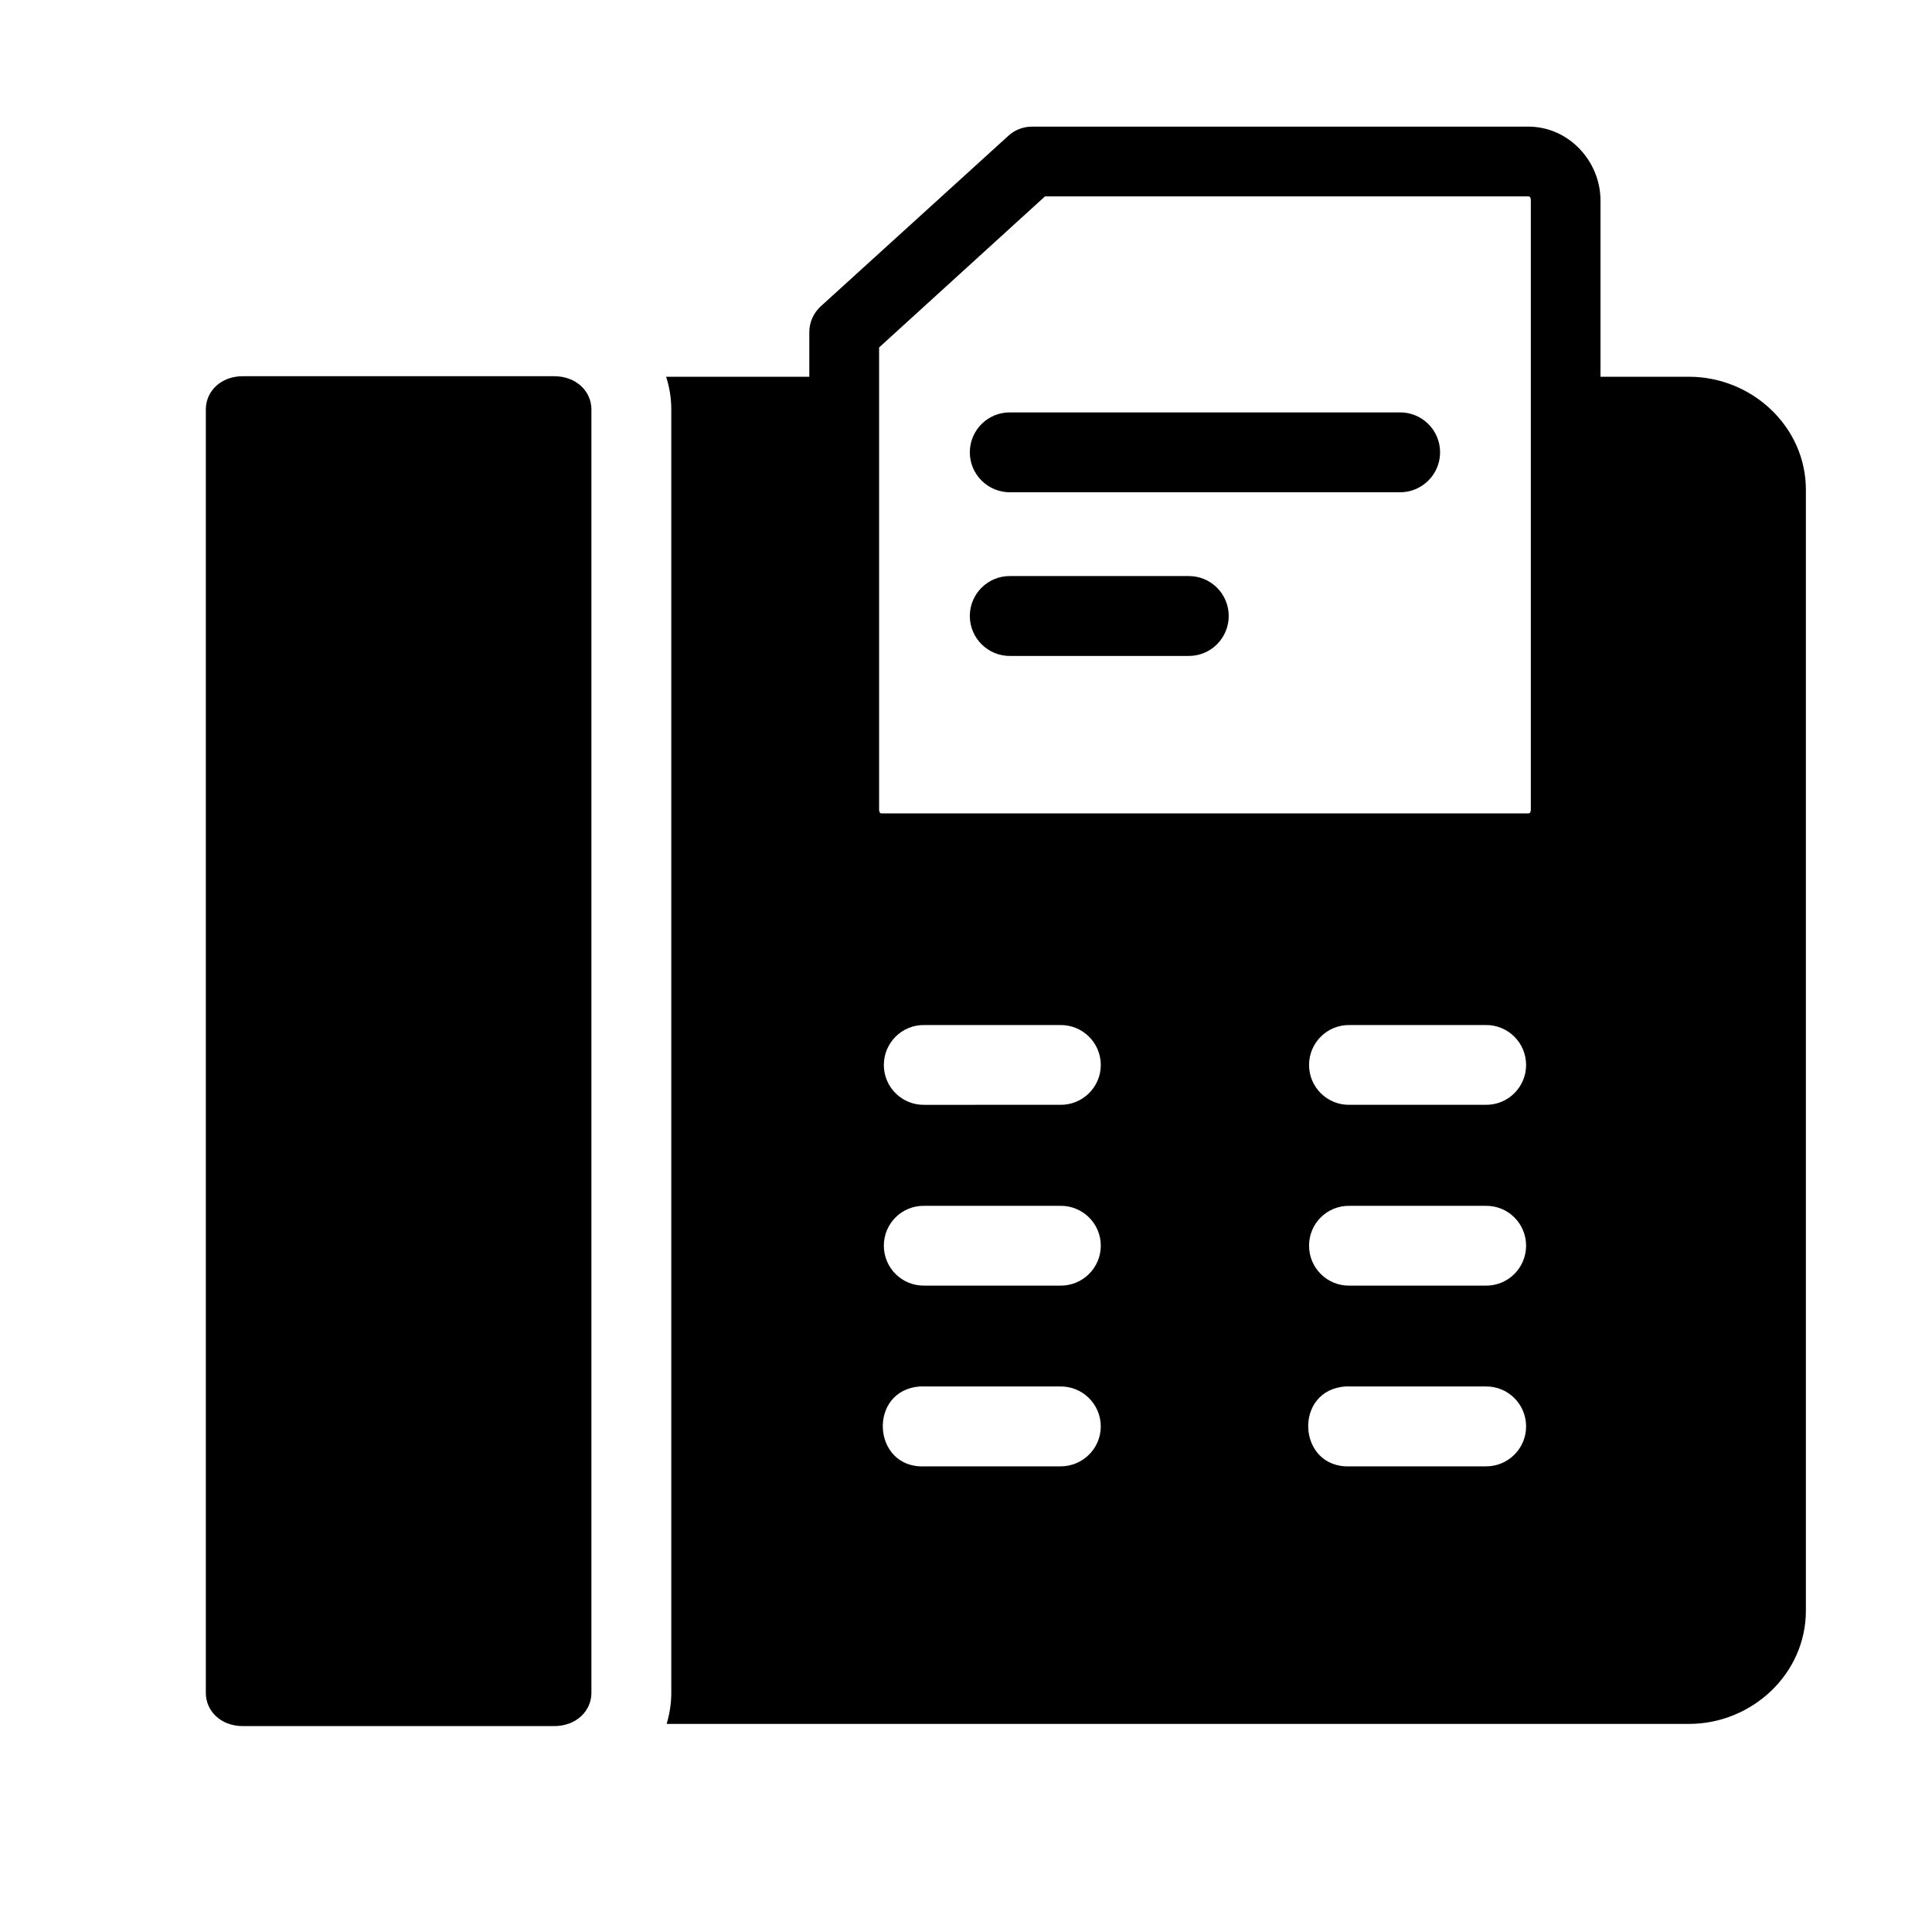 <?xml version="1.0" encoding="UTF-8"?>
<!-- Uploaded to: ICON Repo, www.iconrepo.com, Generator: ICON Repo Mixer Tools -->
<svg fill="#000000" width="800px" height="800px" version="1.1" viewBox="144 144 512 512" xmlns="http://www.w3.org/2000/svg">
 <g>
  <path d="m500.64 511.43c0.352-0.035 0.676-0.035 1.031 0h36.004c5.918-0.117 10.758 4.664 10.758 10.586s-4.844 10.664-10.758 10.586h-36.004c-13.945 0.488-14.965-20.332-1.031-21.172zm-112.74 0c0.371-0.035 0.723-0.035 1.074 0h35.949c5.918-0.117 10.793 4.664 10.793 10.586s-4.875 10.664-10.793 10.586h-35.949c-13.961 0.578-15.035-20.332-1.074-21.172zm113.77-47.871h36.004c5.918-0.117 10.758 4.637 10.758 10.559 0 5.918-4.844 10.691-10.758 10.586h-36.004c-5.93 0.113-10.758-4.664-10.758-10.586 0-5.93 4.836-10.684 10.758-10.559zm-112.69 0h35.949c5.918-0.117 10.793 4.637 10.793 10.559 0 5.918-4.875 10.691-10.793 10.586l-35.949-0.004c-5.918 0.113-10.754-4.664-10.754-10.586 0.004-5.926 4.84-10.68 10.754-10.555zm112.69-47.91h36.004c5.918-0.117 10.758 4.664 10.758 10.586 0 5.891-4.844 10.664-10.758 10.551h-36.004c-5.93 0.113-10.758-4.664-10.758-10.551 0-5.914 4.836-10.703 10.758-10.586zm-112.69 0h35.949c5.918-0.117 10.793 4.664 10.793 10.586 0 5.891-4.875 10.664-10.793 10.551l-35.949 0.004c-5.918 0.113-10.754-4.664-10.754-10.551 0.004-5.918 4.84-10.707 10.754-10.59zm-68.453-171.81c0.875 2.738 1.371 5.625 1.371 8.656v340.14c0 2.856-0.469 5.625-1.227 8.219h270.91c16.703 0 30.996-13.266 30.996-29.992v-297.08c0-16.703-14.293-29.941-30.996-29.941h-32.691v114.58c0 5.769-4.394 10.371-9.887 10.371h-171.39c-5.457 0-9.891-4.602-9.891-10.371v-114.58zm-112.16-0.141c-5.918 0-9.82 4.055-9.82 8.801v340.14c0 4.746 3.902 8.793 9.82 8.793h82.484c5.922 0 9.879-4.055 9.879-8.793v-340.14c0-4.746-3.965-8.801-9.879-8.801h-82.484z"/>
  <path d="m420.93 196.05h128.11c0.262 0 0.645 0.094 0.645 1.102v161.27c0 1.023-0.379 1.137-0.645 1.137h-171.4c-0.293 0-0.672-0.113-0.672-1.137v-122.34zm-3.531-18.484c-2.273 0-4.496 0.883-6.18 2.43l-49.715 45.188c-1.914 1.754-3.027 4.231-3.027 6.816v126.42c0 10.461 8.453 19.621 19.156 19.621h171.4c10.668 0 19.121-9.156 19.121-19.621l-0.004-161.27c0-10.461-8.453-19.594-19.121-19.594z"/>
  <path d="m411.75 253.29c-5.894-0.09-10.738 4.664-10.738 10.586 0 5.891 4.844 10.648 10.738 10.586h103.15c5.894 0.062 10.738-4.695 10.738-10.586 0-5.918-4.844-10.668-10.738-10.586z"/>
  <path d="m411.75 296.66c-5.894-0.082-10.738 4.664-10.738 10.586 0 5.891 4.844 10.676 10.738 10.586h47.145c5.918 0.09 10.727-4.695 10.727-10.586 0-5.922-4.809-10.664-10.727-10.586z"/>
 </g>
</svg>
